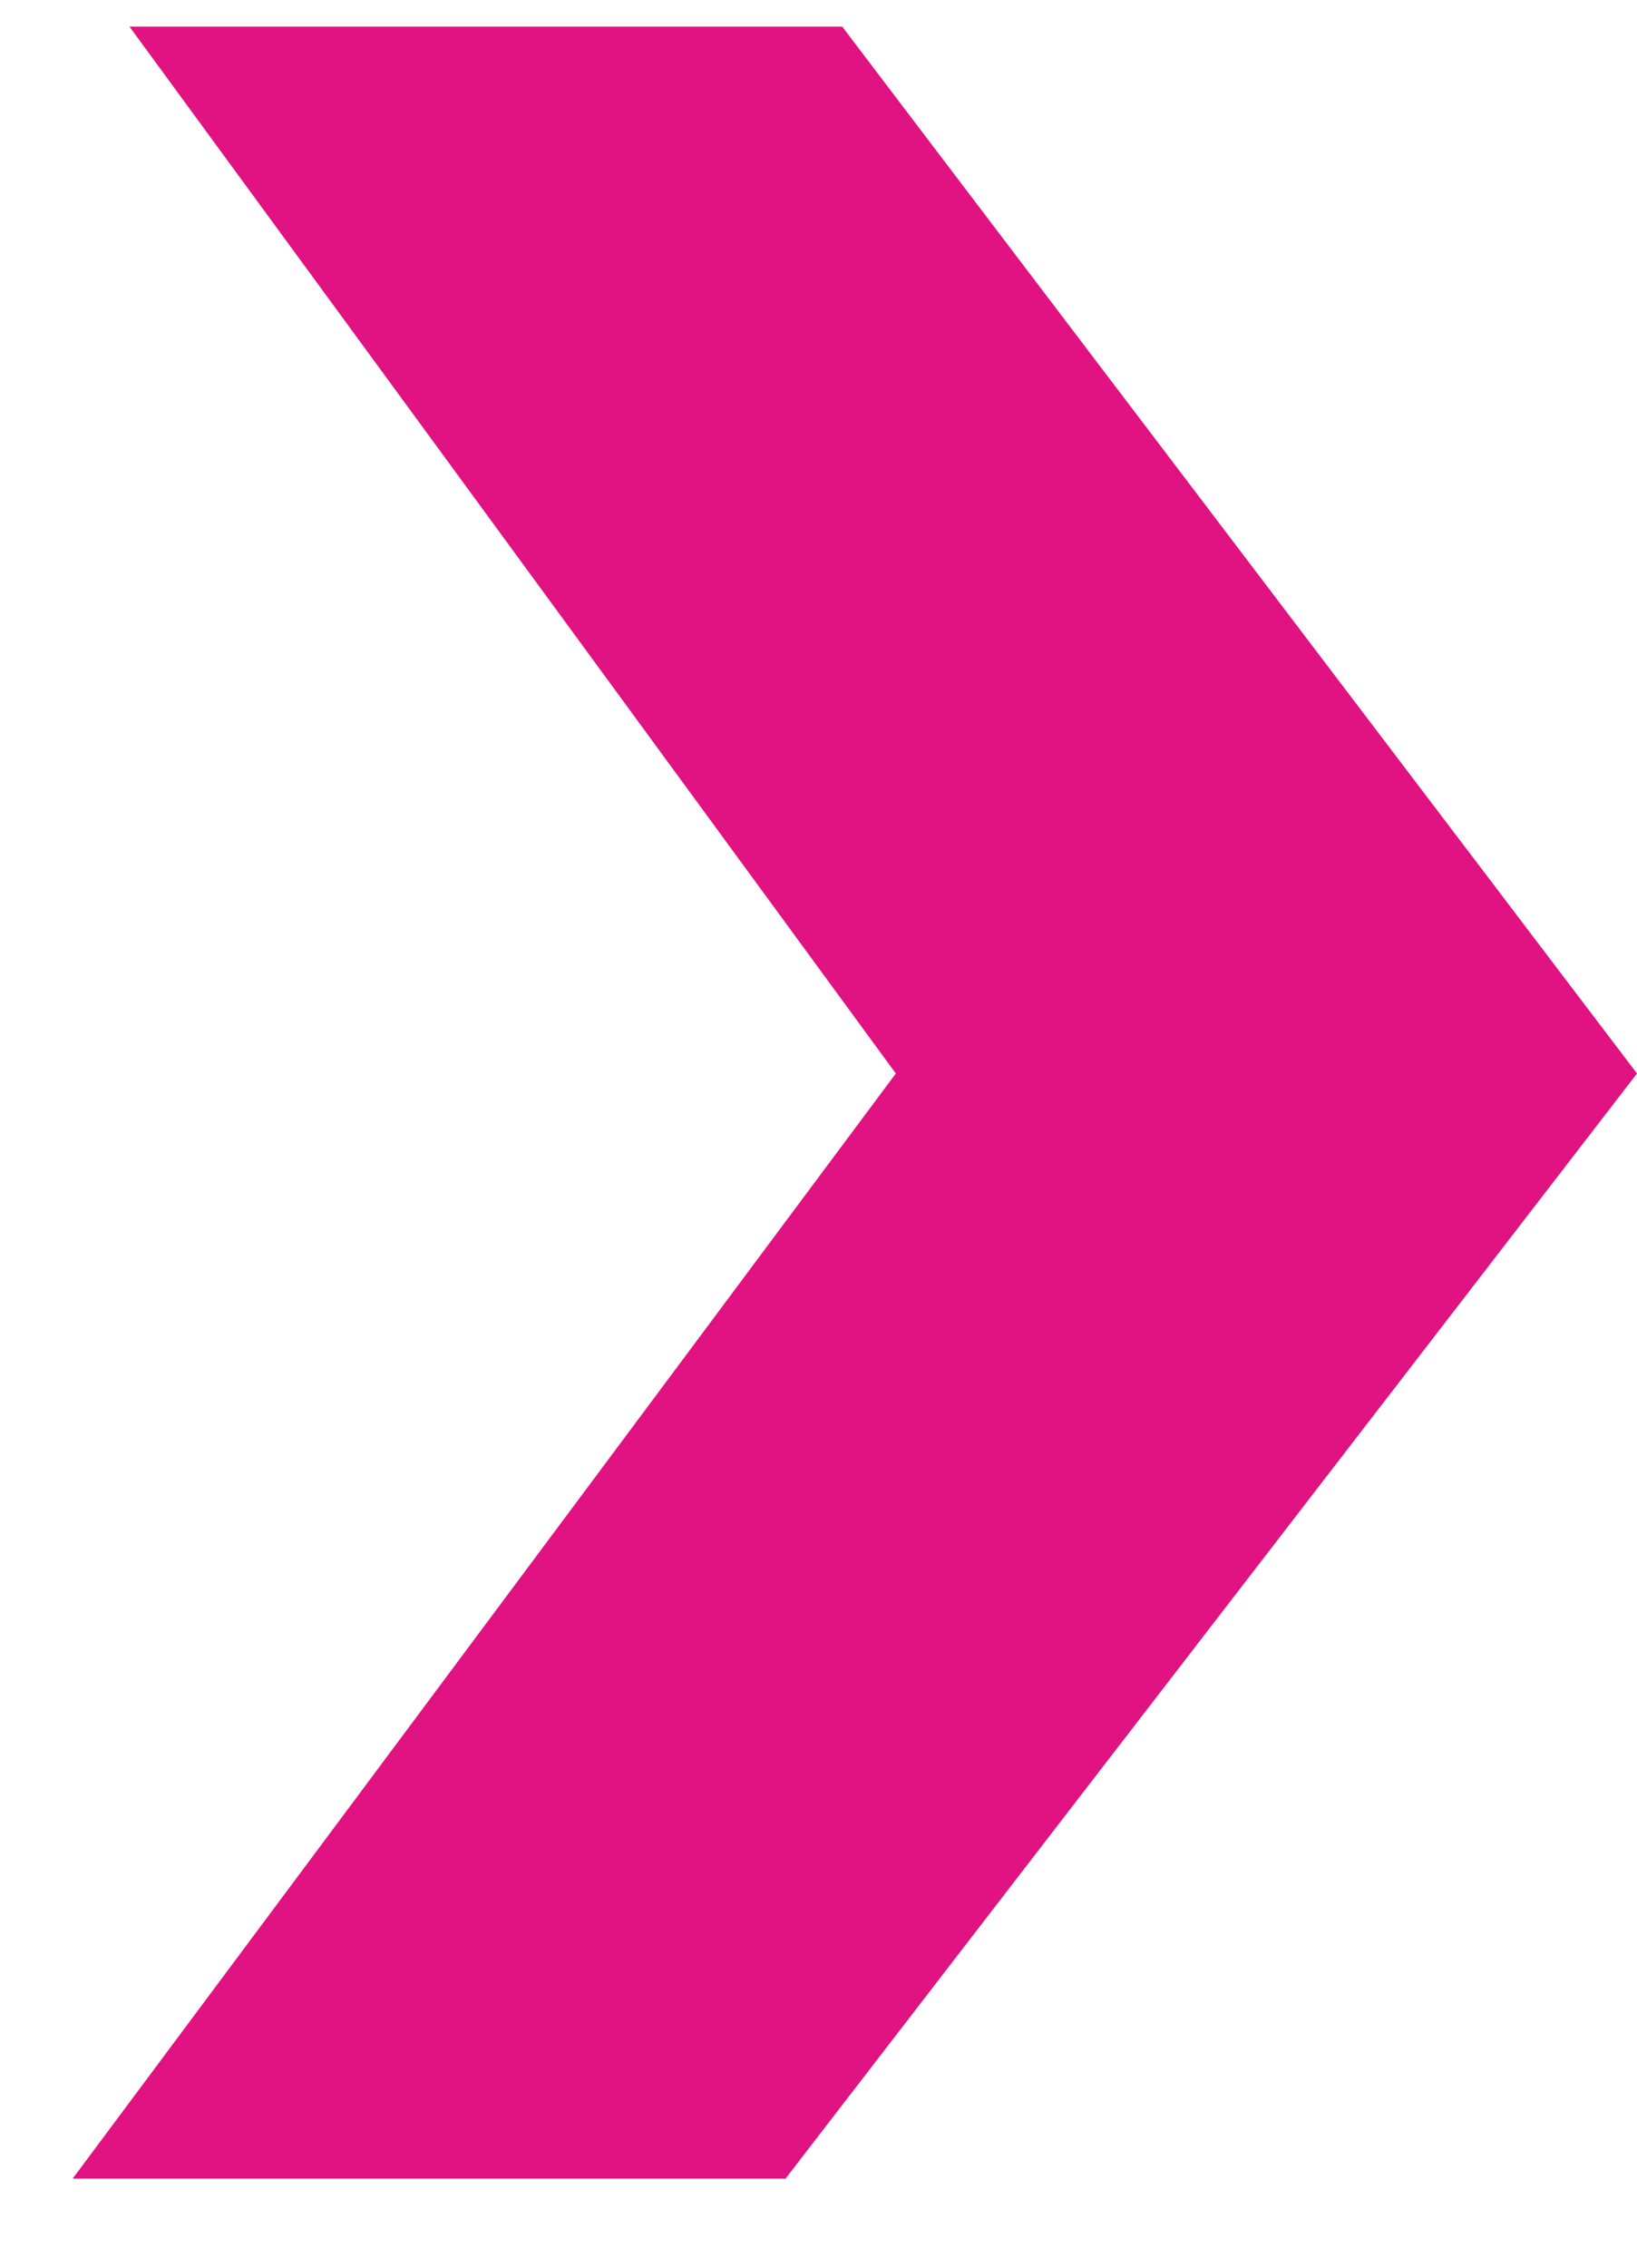 <svg width="13" height="18" viewBox="0 0 13 18" fill="none" xmlns="http://www.w3.org/2000/svg">
<path d="M6.688 0.211H1.028L7.114 8.521L0.577 17.293H6.238L13 8.521L6.688 0.211Z" fill="#E11281"/>
</svg>
